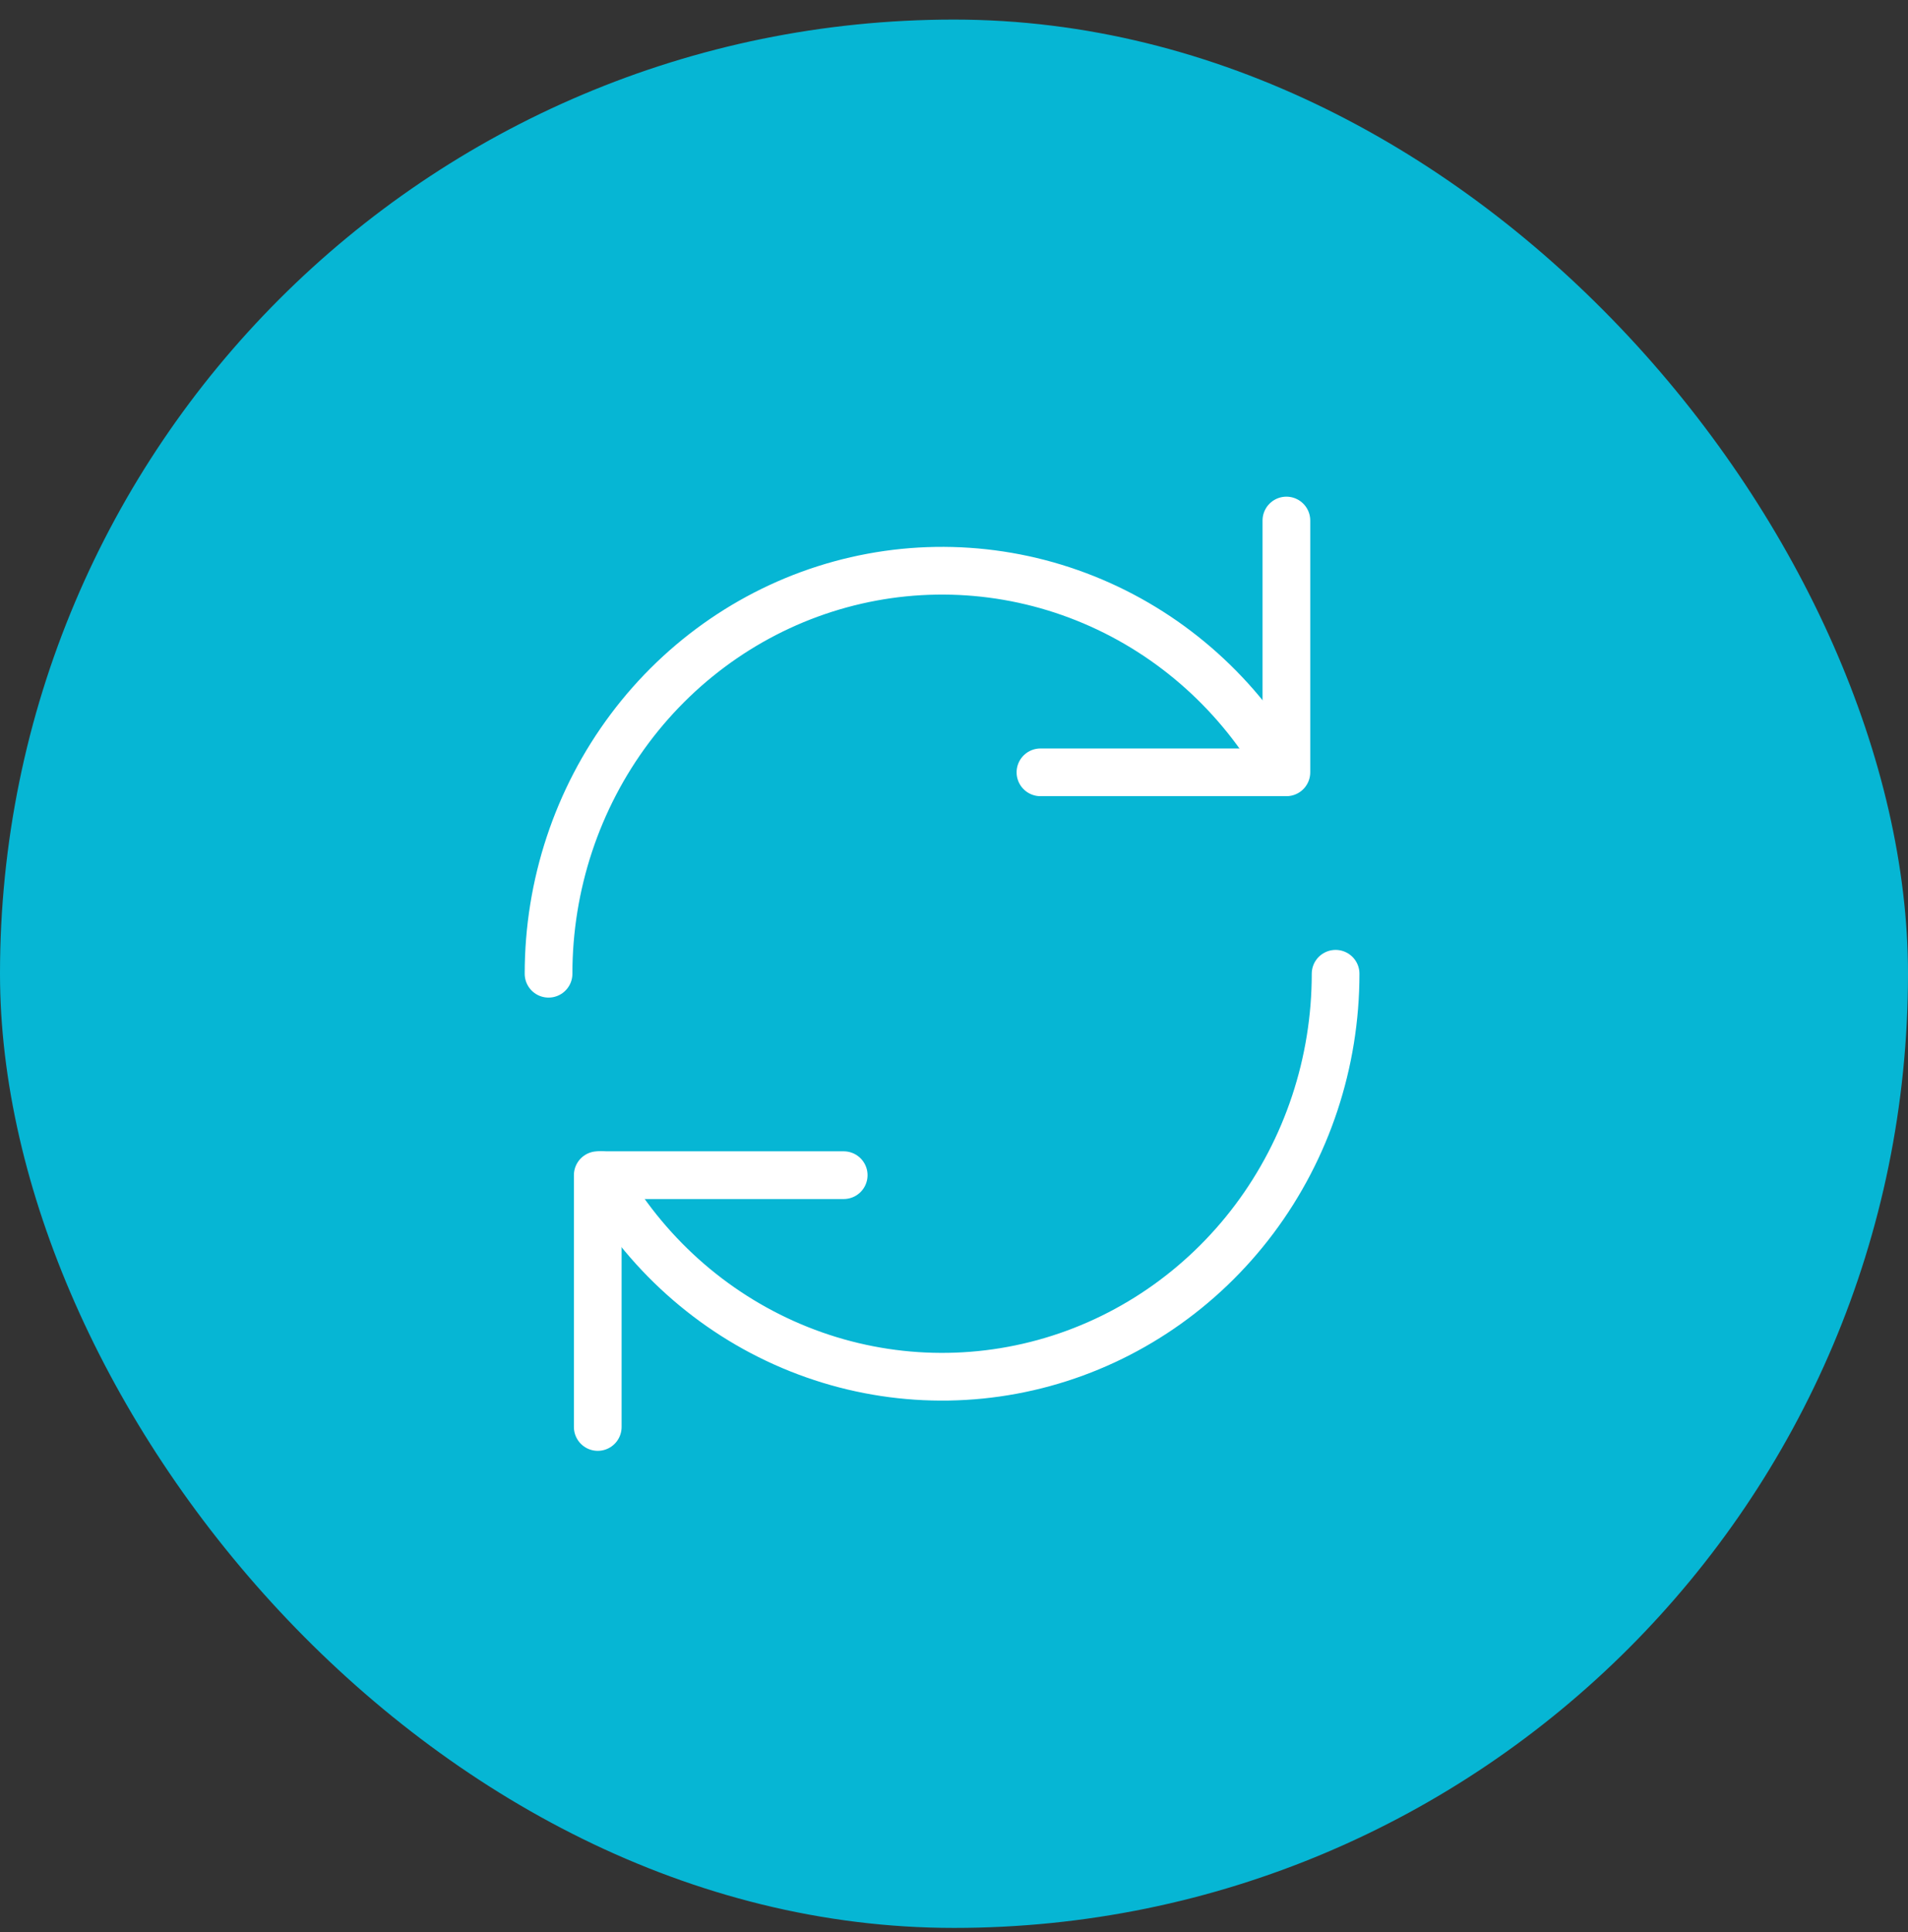 <svg width="80" height="81" viewBox="0 0 80 81" fill="none" xmlns="http://www.w3.org/2000/svg">
<rect x="0" y="0" width="80" height="81" fill="#333333" stroke="none"/>
<rect y="0.821" width="80" height="80" rx="40" fill="#06B6D4"/>
<g clip-path="url(#clip0_9_7459)">
<path d="M23 40.821C22.999 37.102 24.197 33.487 26.408 30.536C28.619 27.585 31.721 25.463 35.23 24.501C38.74 23.538 42.462 23.789 45.818 25.213C49.175 26.637 51.978 29.155 53.793 32.377M56 40.821C56.001 44.54 54.803 48.155 52.592 51.106C50.38 54.056 47.279 56.178 43.77 57.14C40.261 58.102 36.539 57.852 33.183 56.428C29.826 55.005 27.023 52.487 25.208 49.265" stroke="white" stroke-width="2" stroke-linecap="round" stroke-linejoin="round"/>
<path d="M43.625 32.377H53.937V21.821M35.375 49.265H25.063V59.821" stroke="white" stroke-width="2" stroke-linecap="round" stroke-linejoin="round"/>
</g>
<defs>
<clipPath id="clip0_9_7459">
<rect width="50" height="50" fill="white" transform="translate(15 15.821)"/>
</clipPath>
</defs>
</svg>
